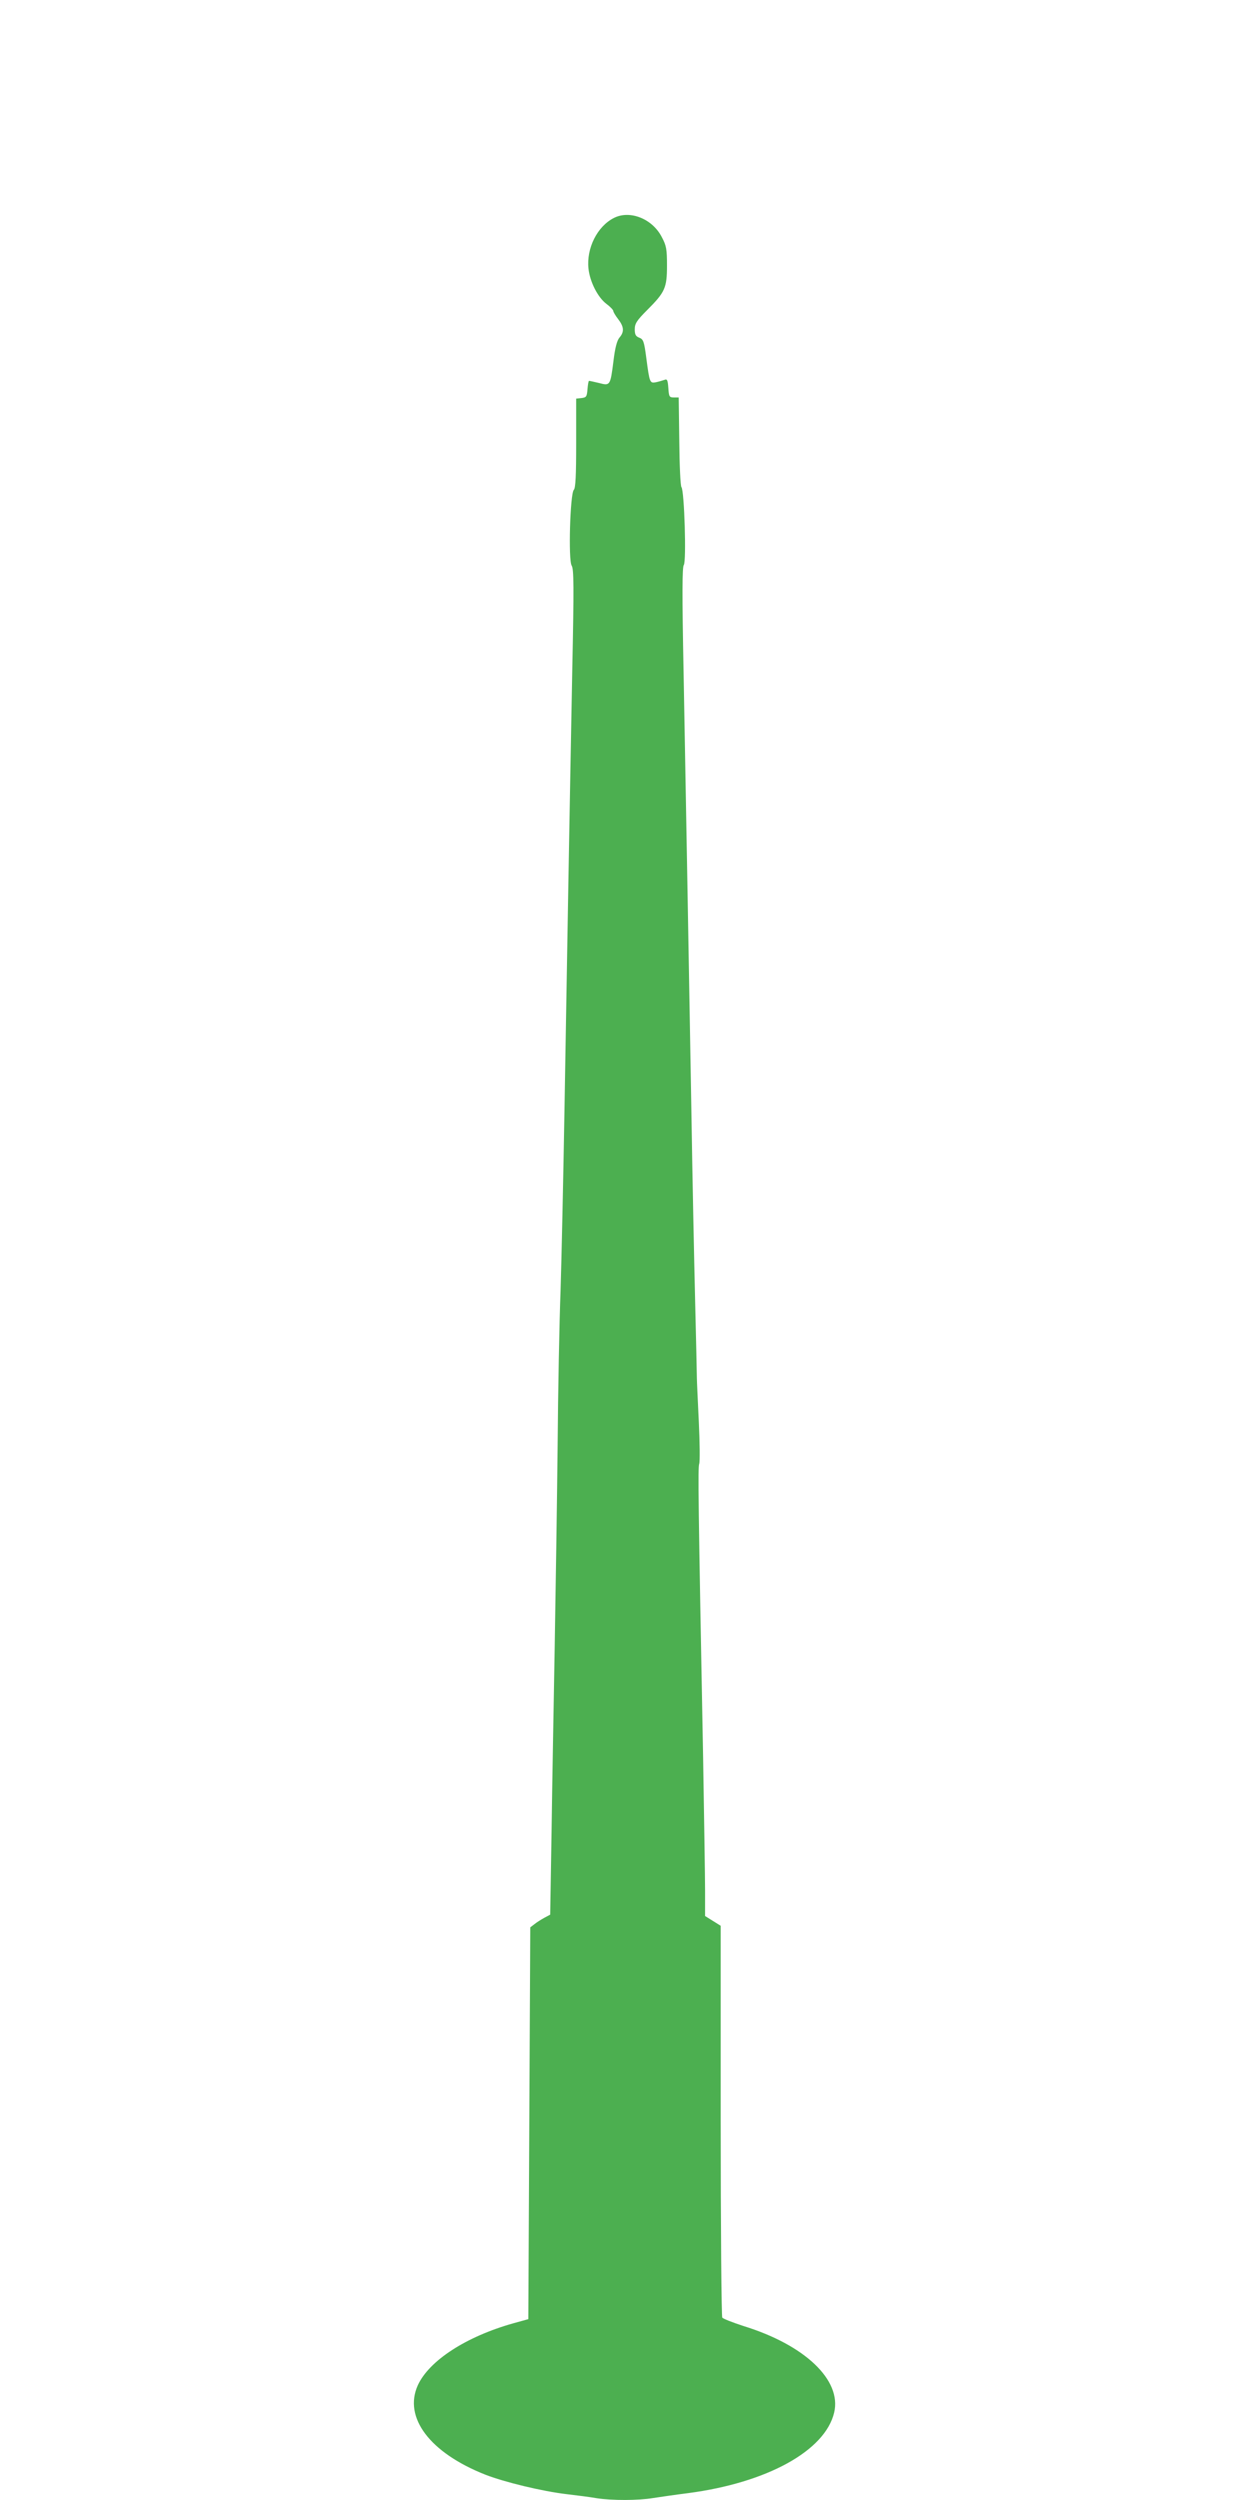 <?xml version="1.0" standalone="no"?>
<!DOCTYPE svg PUBLIC "-//W3C//DTD SVG 20010904//EN"
 "http://www.w3.org/TR/2001/REC-SVG-20010904/DTD/svg10.dtd">
<svg version="1.0" xmlns="http://www.w3.org/2000/svg"
 width="640pt" height="1280pt" viewBox="0 0 640 1280"
 preserveAspectRatio="xMidYMid meet">
<g transform="translate(0,1280) scale(0.1,-0.1)"
fill="#4caf50" stroke="none">
<path d="M3143 11684 c-85 -43 -141 -155 -130 -259 7 -67 47 -147 92 -181 19
-14 35 -31 35 -36 0 -5 11 -24 25 -42 30 -39 32 -65 7 -94 -13 -15 -23 -53
-31 -120 -16 -127 -17 -128 -74 -113 -25 6 -48 11 -51 11 -3 0 -6 -19 -8 -42
-3 -39 -6 -43 -30 -46 l-28 -3 0 -228 c0 -164 -3 -230 -12 -239 -19 -19 -29
-361 -11 -388 11 -18 12 -103 3 -535 -13 -681 -27 -1481 -40 -2259 -6 -349
-15 -763 -20 -920 -6 -157 -13 -514 -15 -795 -3 -280 -10 -744 -15 -1030 -5
-286 -13 -711 -16 -944 l-7 -424 -30 -16 c-16 -9 -39 -23 -51 -33 l-21 -16 -5
-1003 -5 -1003 -76 -21 c-242 -68 -432 -191 -490 -318 -74 -165 62 -345 345
-457 100 -39 291 -85 416 -100 52 -6 122 -15 156 -21 79 -12 210 -12 288 1 33
5 114 17 178 25 405 53 703 217 749 413 39 166 -150 346 -465 443 -55 18 -104
37 -108 43 -4 6 -8 460 -8 1008 l0 998 -40 25 -40 25 0 128 c0 71 -5 378 -10
683 -25 1323 -27 1485 -20 1504 4 11 3 108 -2 215 -5 107 -10 209 -10 225 0
17 -4 197 -9 400 -5 204 -14 638 -19 965 -12 712 -27 1521 -40 2249 -8 402 -7
537 1 548 14 16 3 381 -12 399 -5 6 -10 111 -11 235 l-3 224 -25 0 c-23 0 -25
4 -28 48 -3 41 -6 48 -20 42 -9 -3 -29 -9 -43 -12 -32 -6 -33 -4 -50 125 -11
84 -15 95 -36 103 -18 7 -23 16 -23 43 0 29 10 45 64 99 91 91 101 113 101
227 0 83 -3 102 -26 145 -48 95 -164 141 -246 99z"/>
</g>
</svg>
